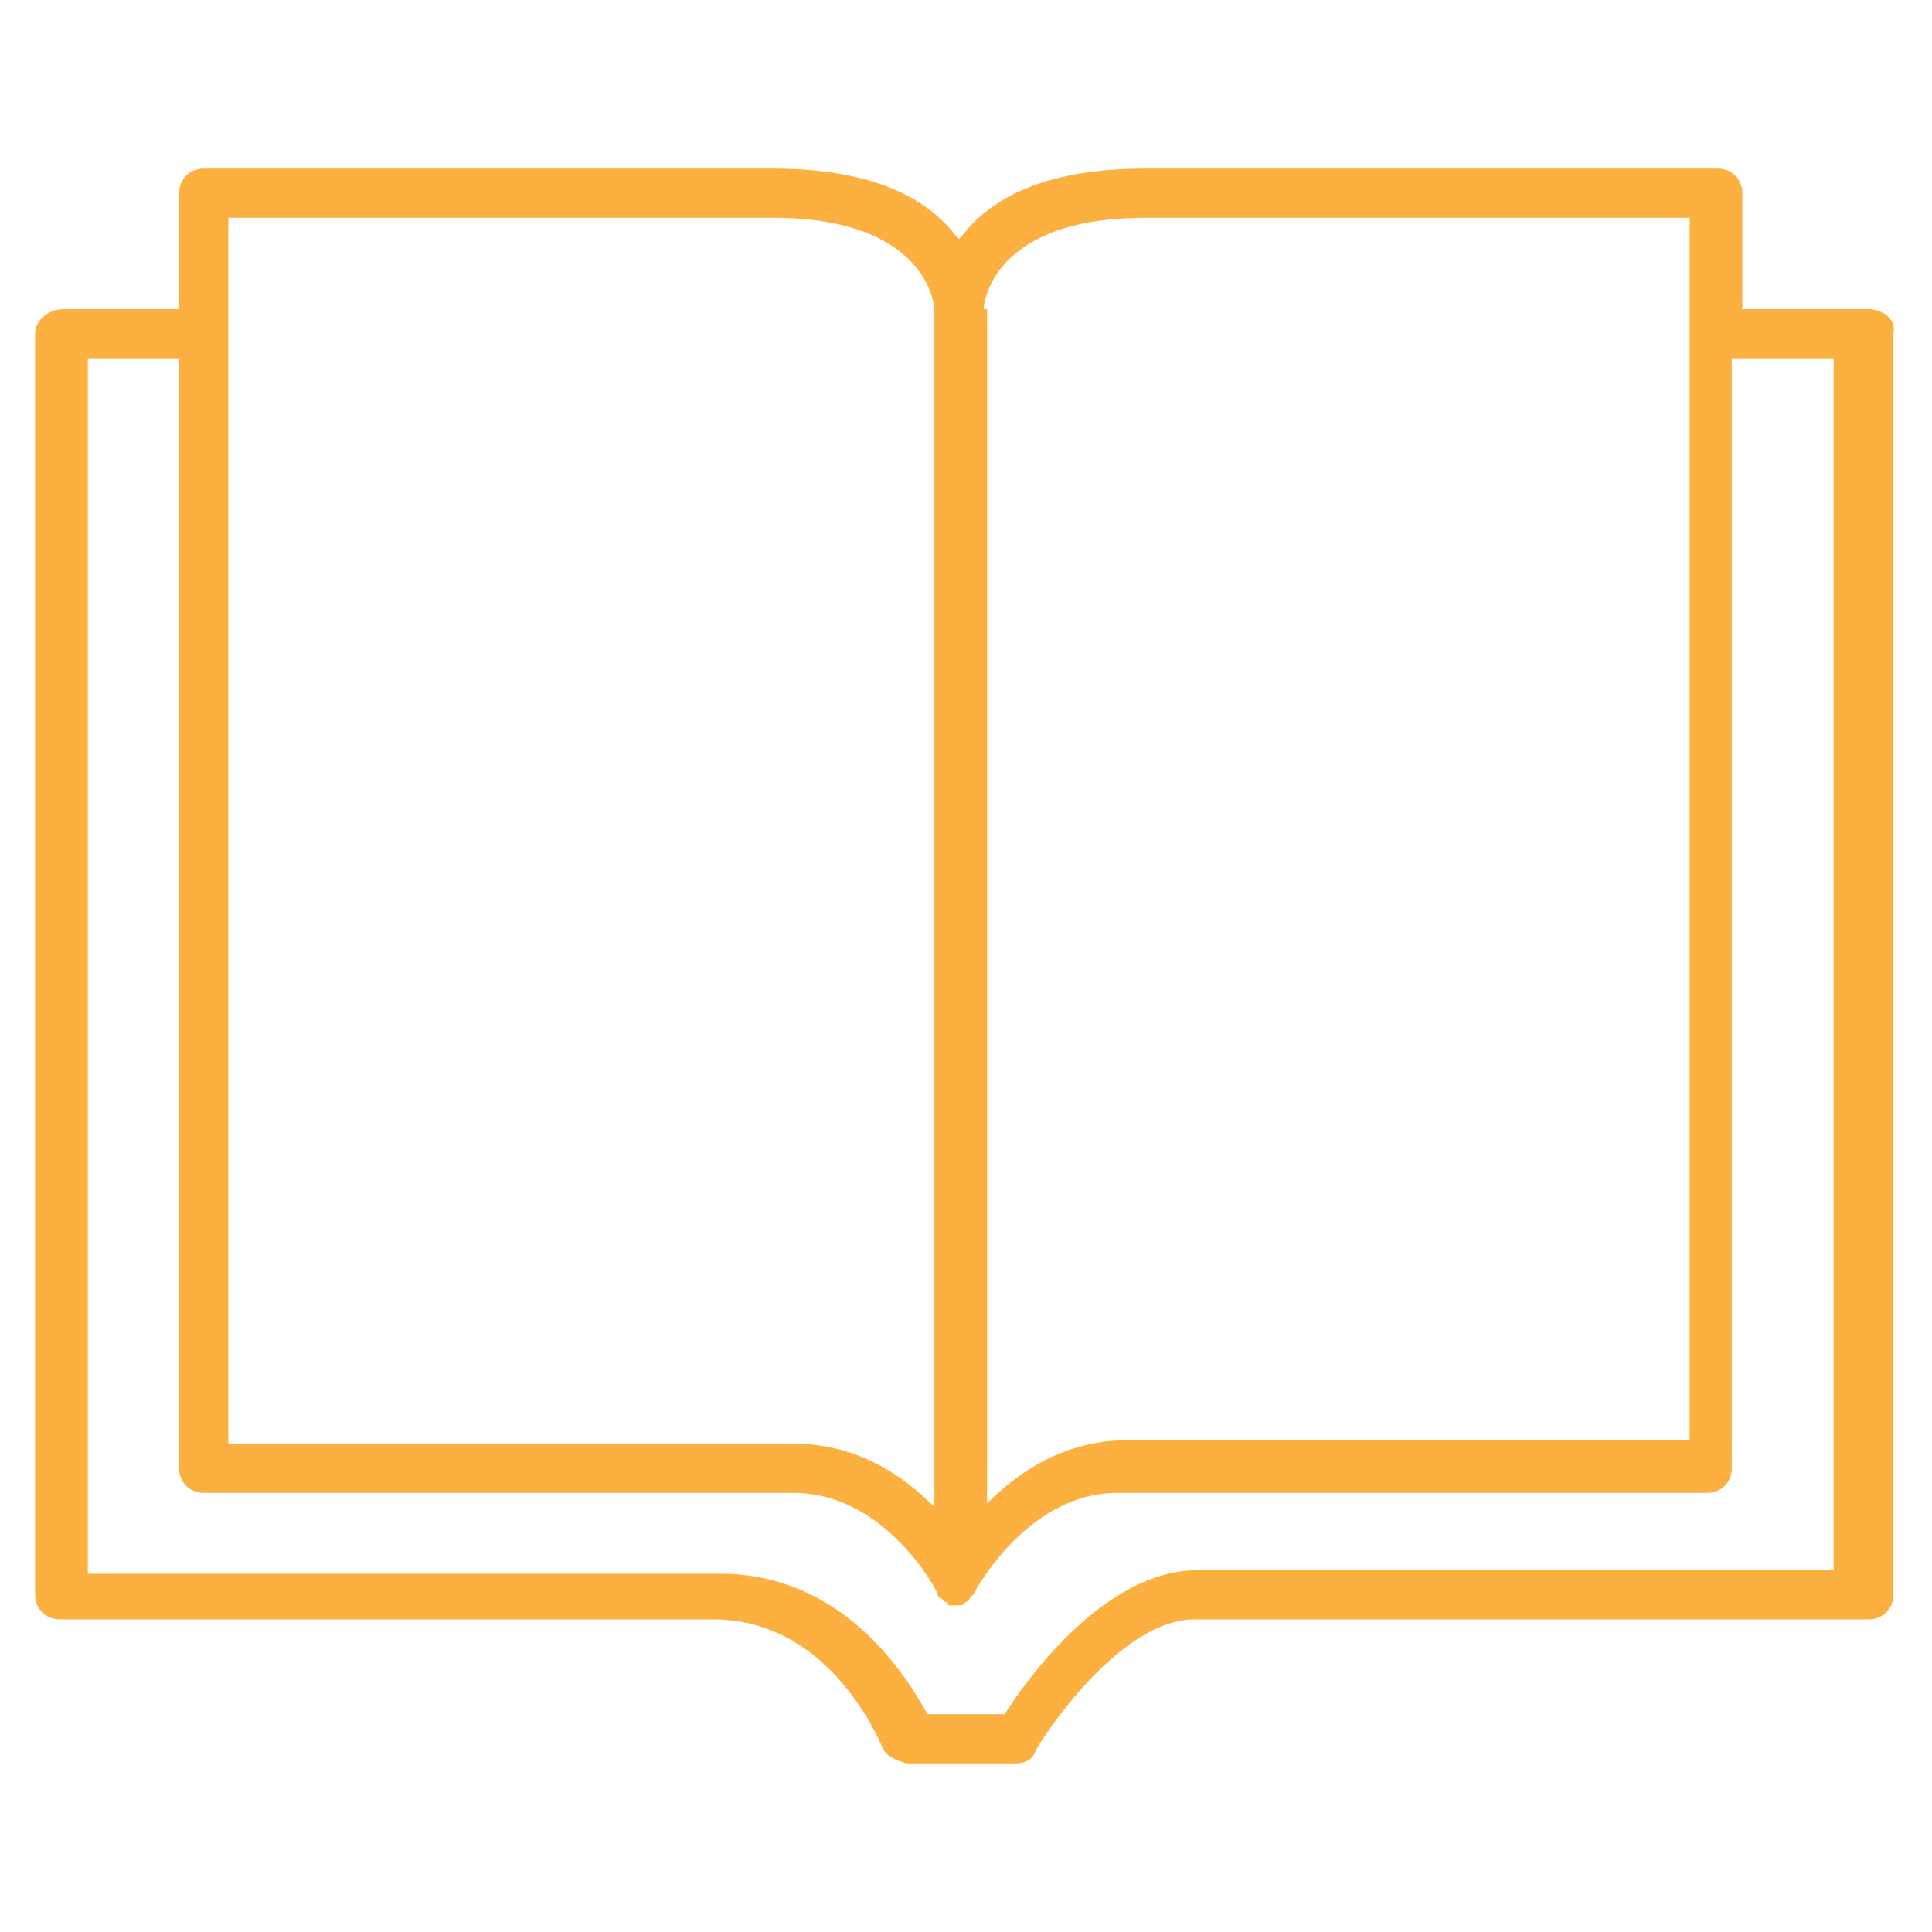 <?xml version="1.0" encoding="utf-8"?>
<!-- Generator: Adobe Illustrator 28.1.0, SVG Export Plug-In . SVG Version: 6.00 Build 0)  -->
<svg version="1.1" id="Layer_1" xmlns="http://www.w3.org/2000/svg" xmlns:xlink="http://www.w3.org/1999/xlink" x="0px" y="0px"
	 viewBox="0 0 55 55" style="enable-background:new 0 0 55 55;" xml:space="preserve">
<style type="text/css">
	.st0{fill:#FBB040;}
</style>
<path id="Icon_28_" class="st0" d="M53.2,8.8h-3.6V5.5c0-0.4-0.3-0.7-0.7-0.7H32.6c-2.4,0-4.2,0.6-5.2,1.9c0,0-0.1,0.1-0.1,0.1
	c0,0-0.1-0.1-0.1-0.1c-1-1.3-2.8-1.9-5.2-1.9H5.8c-0.4,0-0.7,0.3-0.7,0.7v3.3H1.8C1.4,8.8,1,9.1,1,9.5v35.9c0,0.4,0.3,0.7,0.7,0.7
	h18.6c3.3,0,4.7,3.4,4.8,3.6c0.1,0.3,0.4,0.4,0.7,0.5l3.1,0c0,0,0,0,0,0c0.3,0,0.5-0.1,0.6-0.4c0.6-1,2.6-3.7,4.5-3.7h19.2
	c0.4,0,0.7-0.3,0.7-0.7V9.5C54,9.1,53.6,8.8,53.2,8.8z M28,8.8c0,0,0.1-2.6,4.6-2.6h15.5v34.8H32.1c-1.8,0-3.1,0.9-4,1.8V8.8z
	 M6.5,6.2H22c4.4,0,4.6,2.5,4.6,2.6v34.1c-0.9-0.9-2.2-1.8-4-1.8H6.5V6.2z M52.5,44.7H34.1c-2.6,0-4.8,3-5.5,4.1l-2.2,0
	c-0.6-1.1-2.4-4-5.9-4H2.5V10.2h2.6v31.6c0,0.4,0.3,0.7,0.7,0.7h16.8c2.6,0,4.1,2.8,4.1,2.9c0,0,0,0,0,0c0,0.1,0.1,0.1,0.1,0.1
	c0,0,0,0,0,0c0,0,0.1,0.1,0.1,0.1c0,0,0,0,0,0c0,0,0.1,0,0.1,0.1c0,0,0,0,0,0c0,0,0,0,0,0c0,0,0.1,0,0.1,0c0,0,0,0,0,0
	c0.1,0,0.1,0,0.2,0c0,0,0,0,0,0c0,0,0,0,0,0c0.1,0,0.1,0,0.2-0.1c0,0,0,0,0,0c0.1,0,0.1-0.1,0.1-0.1c0,0,0,0,0,0
	c0,0,0.1-0.1,0.1-0.1c0,0,0,0,0,0c0,0,1.5-2.9,4.1-2.9h16.8c0.4,0,0.7-0.3,0.7-0.7V10.2h2.9V44.7z"/>
</svg>
